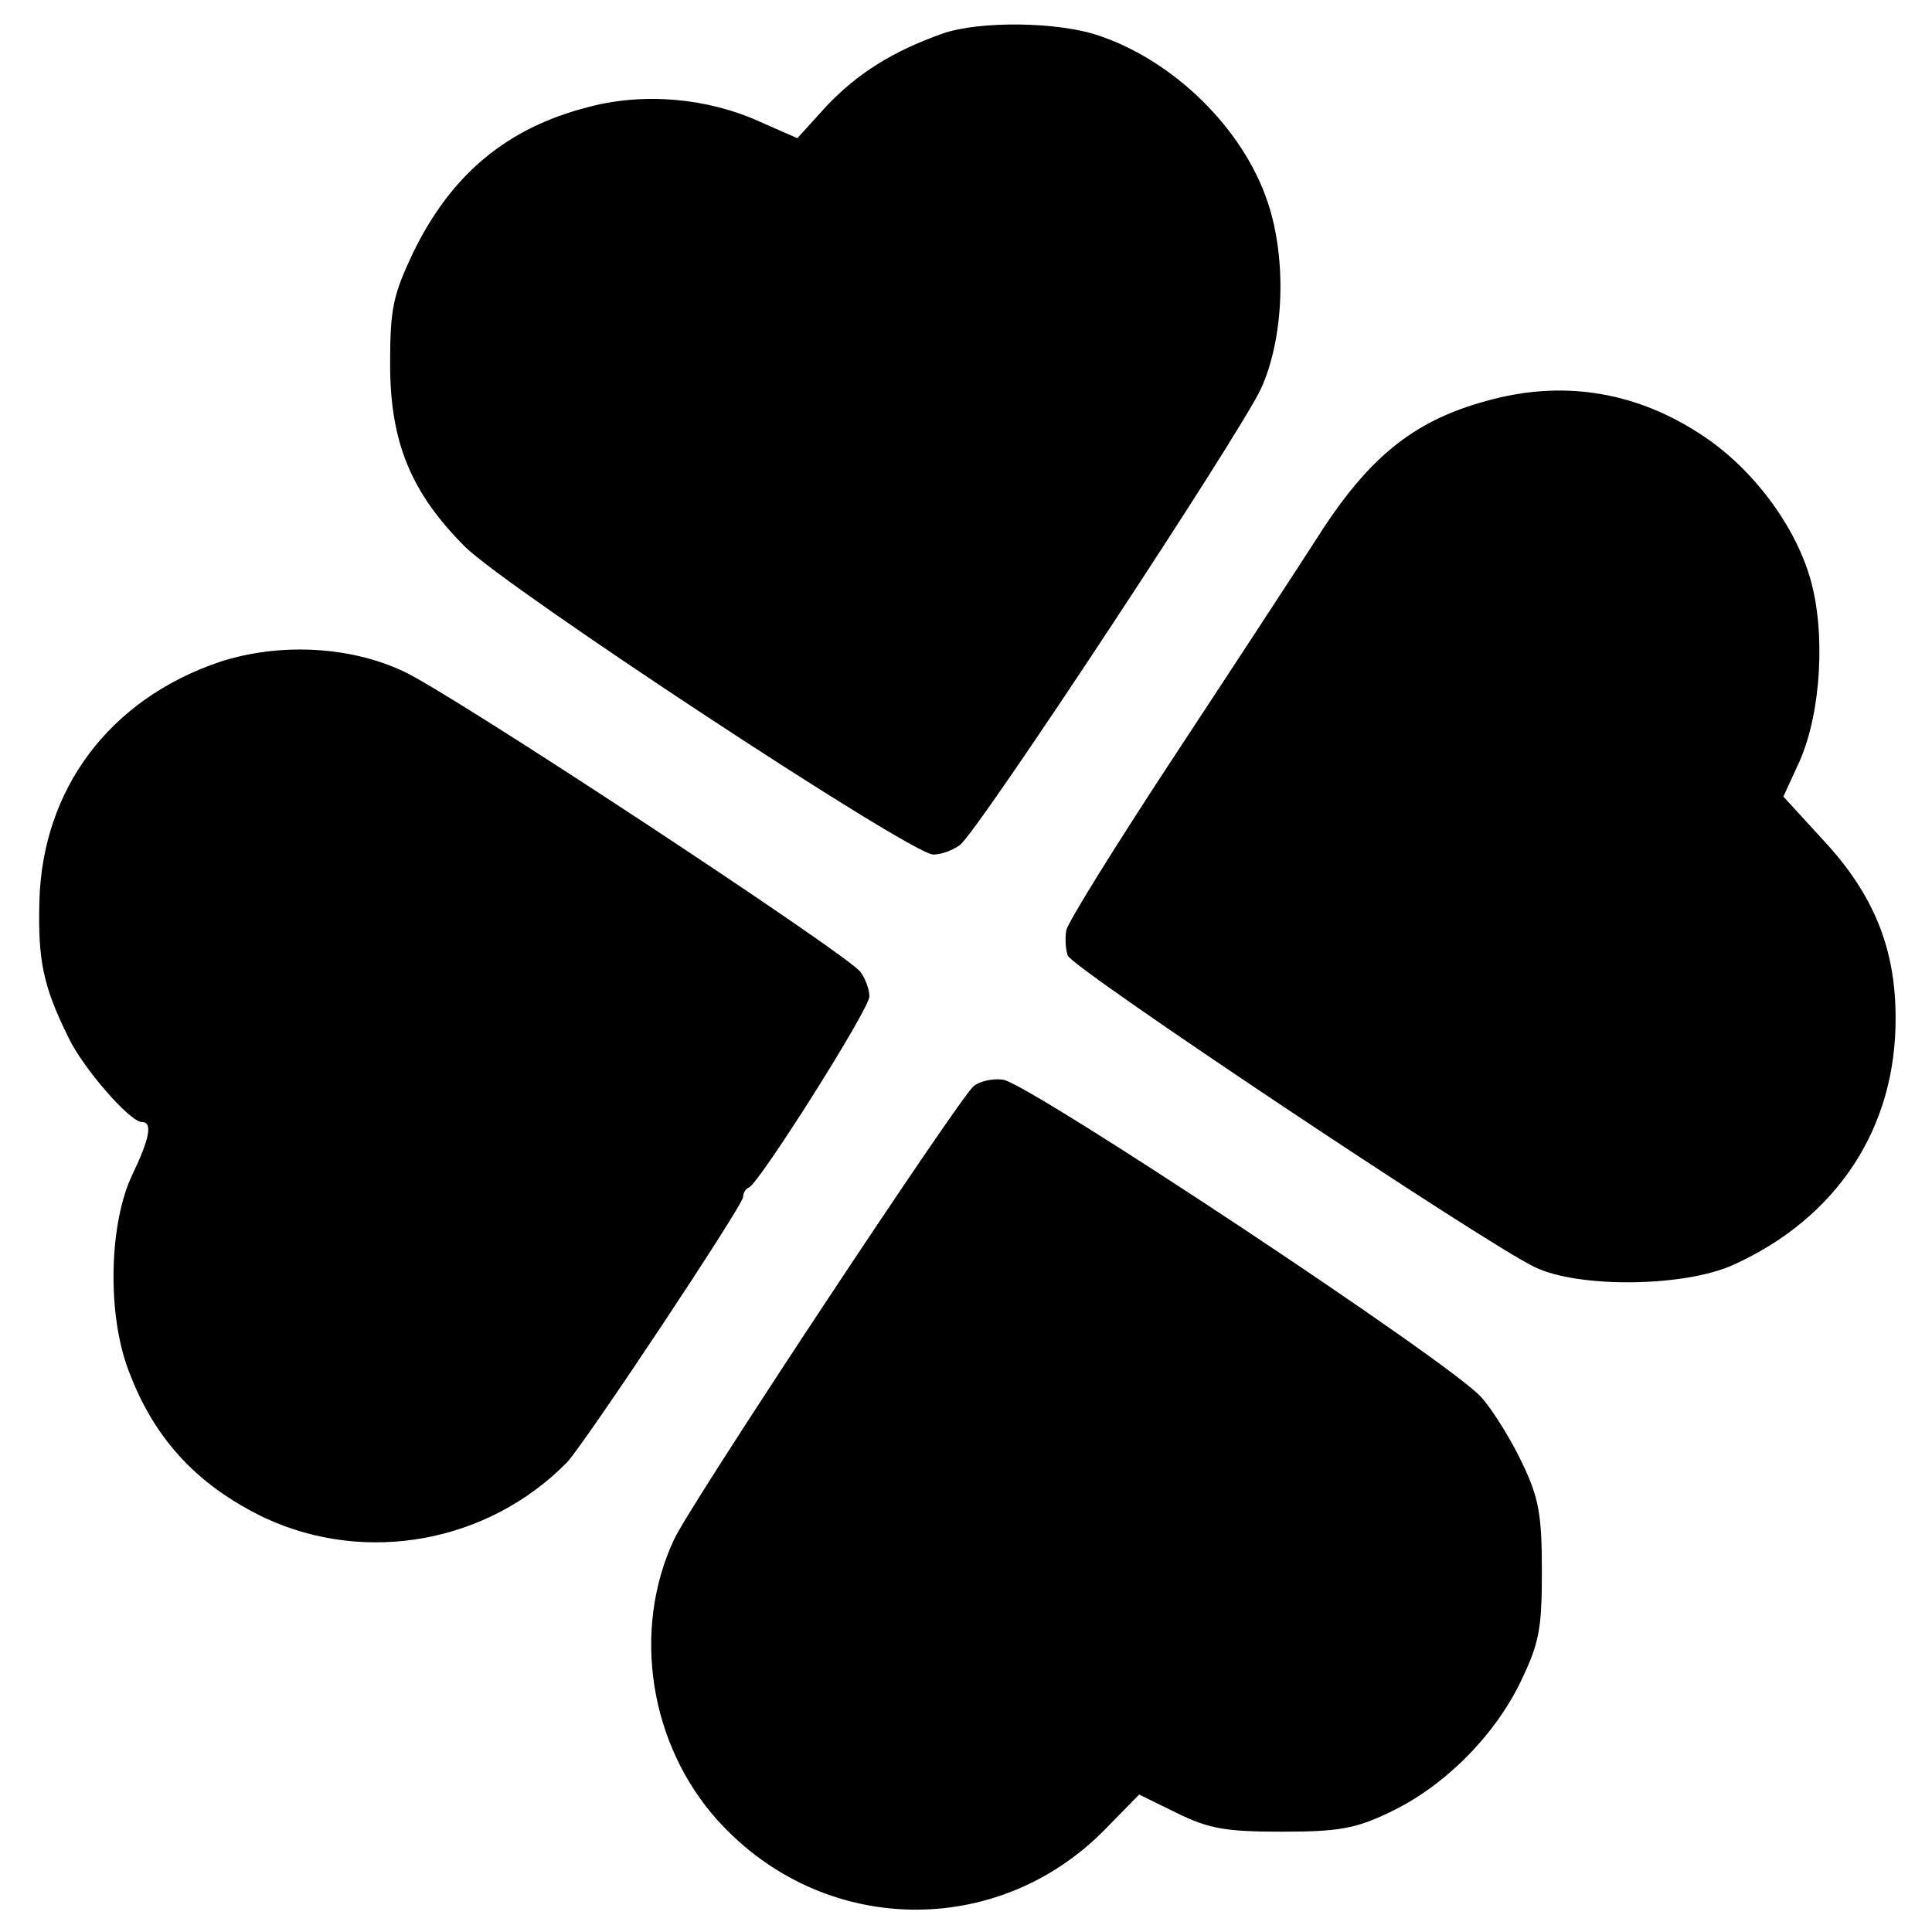 <svg version="1" xmlns="http://www.w3.org/2000/svg" width="346.667" height="346.667" viewBox="0 0 260 260"><path d="M126.9 4.5c-6.8 2.4-11.5 5.4-15.6 9.7l-4 4.4-5-2.2c-7-3.2-15.6-4-23.1-2-11 2.8-18.5 9.1-23.6 19.6-2.7 5.7-3.1 7.5-3.1 15 0 10.5 2.8 17.3 10.1 24.6 5.8 5.7 60 41.4 63 41.4 1.1 0 2.7-.6 3.6-1.3 2.5-1.9 37.8-55.5 40.5-61.4 3.1-6.8 3.5-17.4.9-25.1-3.3-9.9-12.6-19-22.7-22.4-5.5-1.9-16.1-2-21-.3zM201 53.7c-10.3 2.6-16.5 7.4-23.5 18.3-2.3 3.6-10.8 16.6-18.9 28.9-8.1 12.3-14.9 23.2-15.1 24.3-.2 1-.1 2.6.2 3.4.6 1.7 56.1 38.7 62.8 41.9 5.9 2.9 20.3 2.7 26.8-.3 13.9-6.3 21.9-18.4 21.8-33.3 0-9.3-3-16.6-9.7-23.8l-5.4-5.9 2.2-4.8c2.9-6.6 3.5-17.4 1.4-24.6-2.1-7.2-7.8-14.8-14.5-19.2-8.7-5.8-18.3-7.4-28.1-4.9zM29.5 89.1c-14.7 5-23.8 17-24.2 32.2-.2 8 .5 11.4 3.9 18.3 2 4.2 8.3 11.4 9.9 11.4 1.5 0 1 2.3-1.3 7.1-3 6.3-3.4 17.8-.8 25.5 3.4 9.7 9.3 16.2 18.7 20.7 13.6 6.3 30 3.3 40.6-7.5 2.3-2.4 23.7-34.6 23.7-35.7 0-.5.3-1.1.8-1.3 1.4-.6 16.2-24 16.2-25.7 0-1-.6-2.5-1.2-3.3-1.9-2.5-55.5-37.8-61.6-40.5-7.3-3.4-16.8-3.8-24.7-1.2zM131 146.2c-2 1.7-38.1 56.2-40.3 61-5.7 12.2-3.3 27.6 5.9 37.8 14.1 15.6 37.7 16 52.2 1.1l4.5-4.6 5.1 2.5c4.3 2.1 6.5 2.5 14.1 2.5s9.9-.4 14.5-2.6c7.2-3.4 14-10.1 17.6-17.5 2.5-5.2 2.9-7 2.9-14.9 0-7.6-.4-9.9-2.6-14.5-1.4-3-3.9-7.1-5.5-8.9-3.5-4.3-60.9-42.3-64.4-42.8-1.4-.2-3.2.2-4 .9z"/></svg>